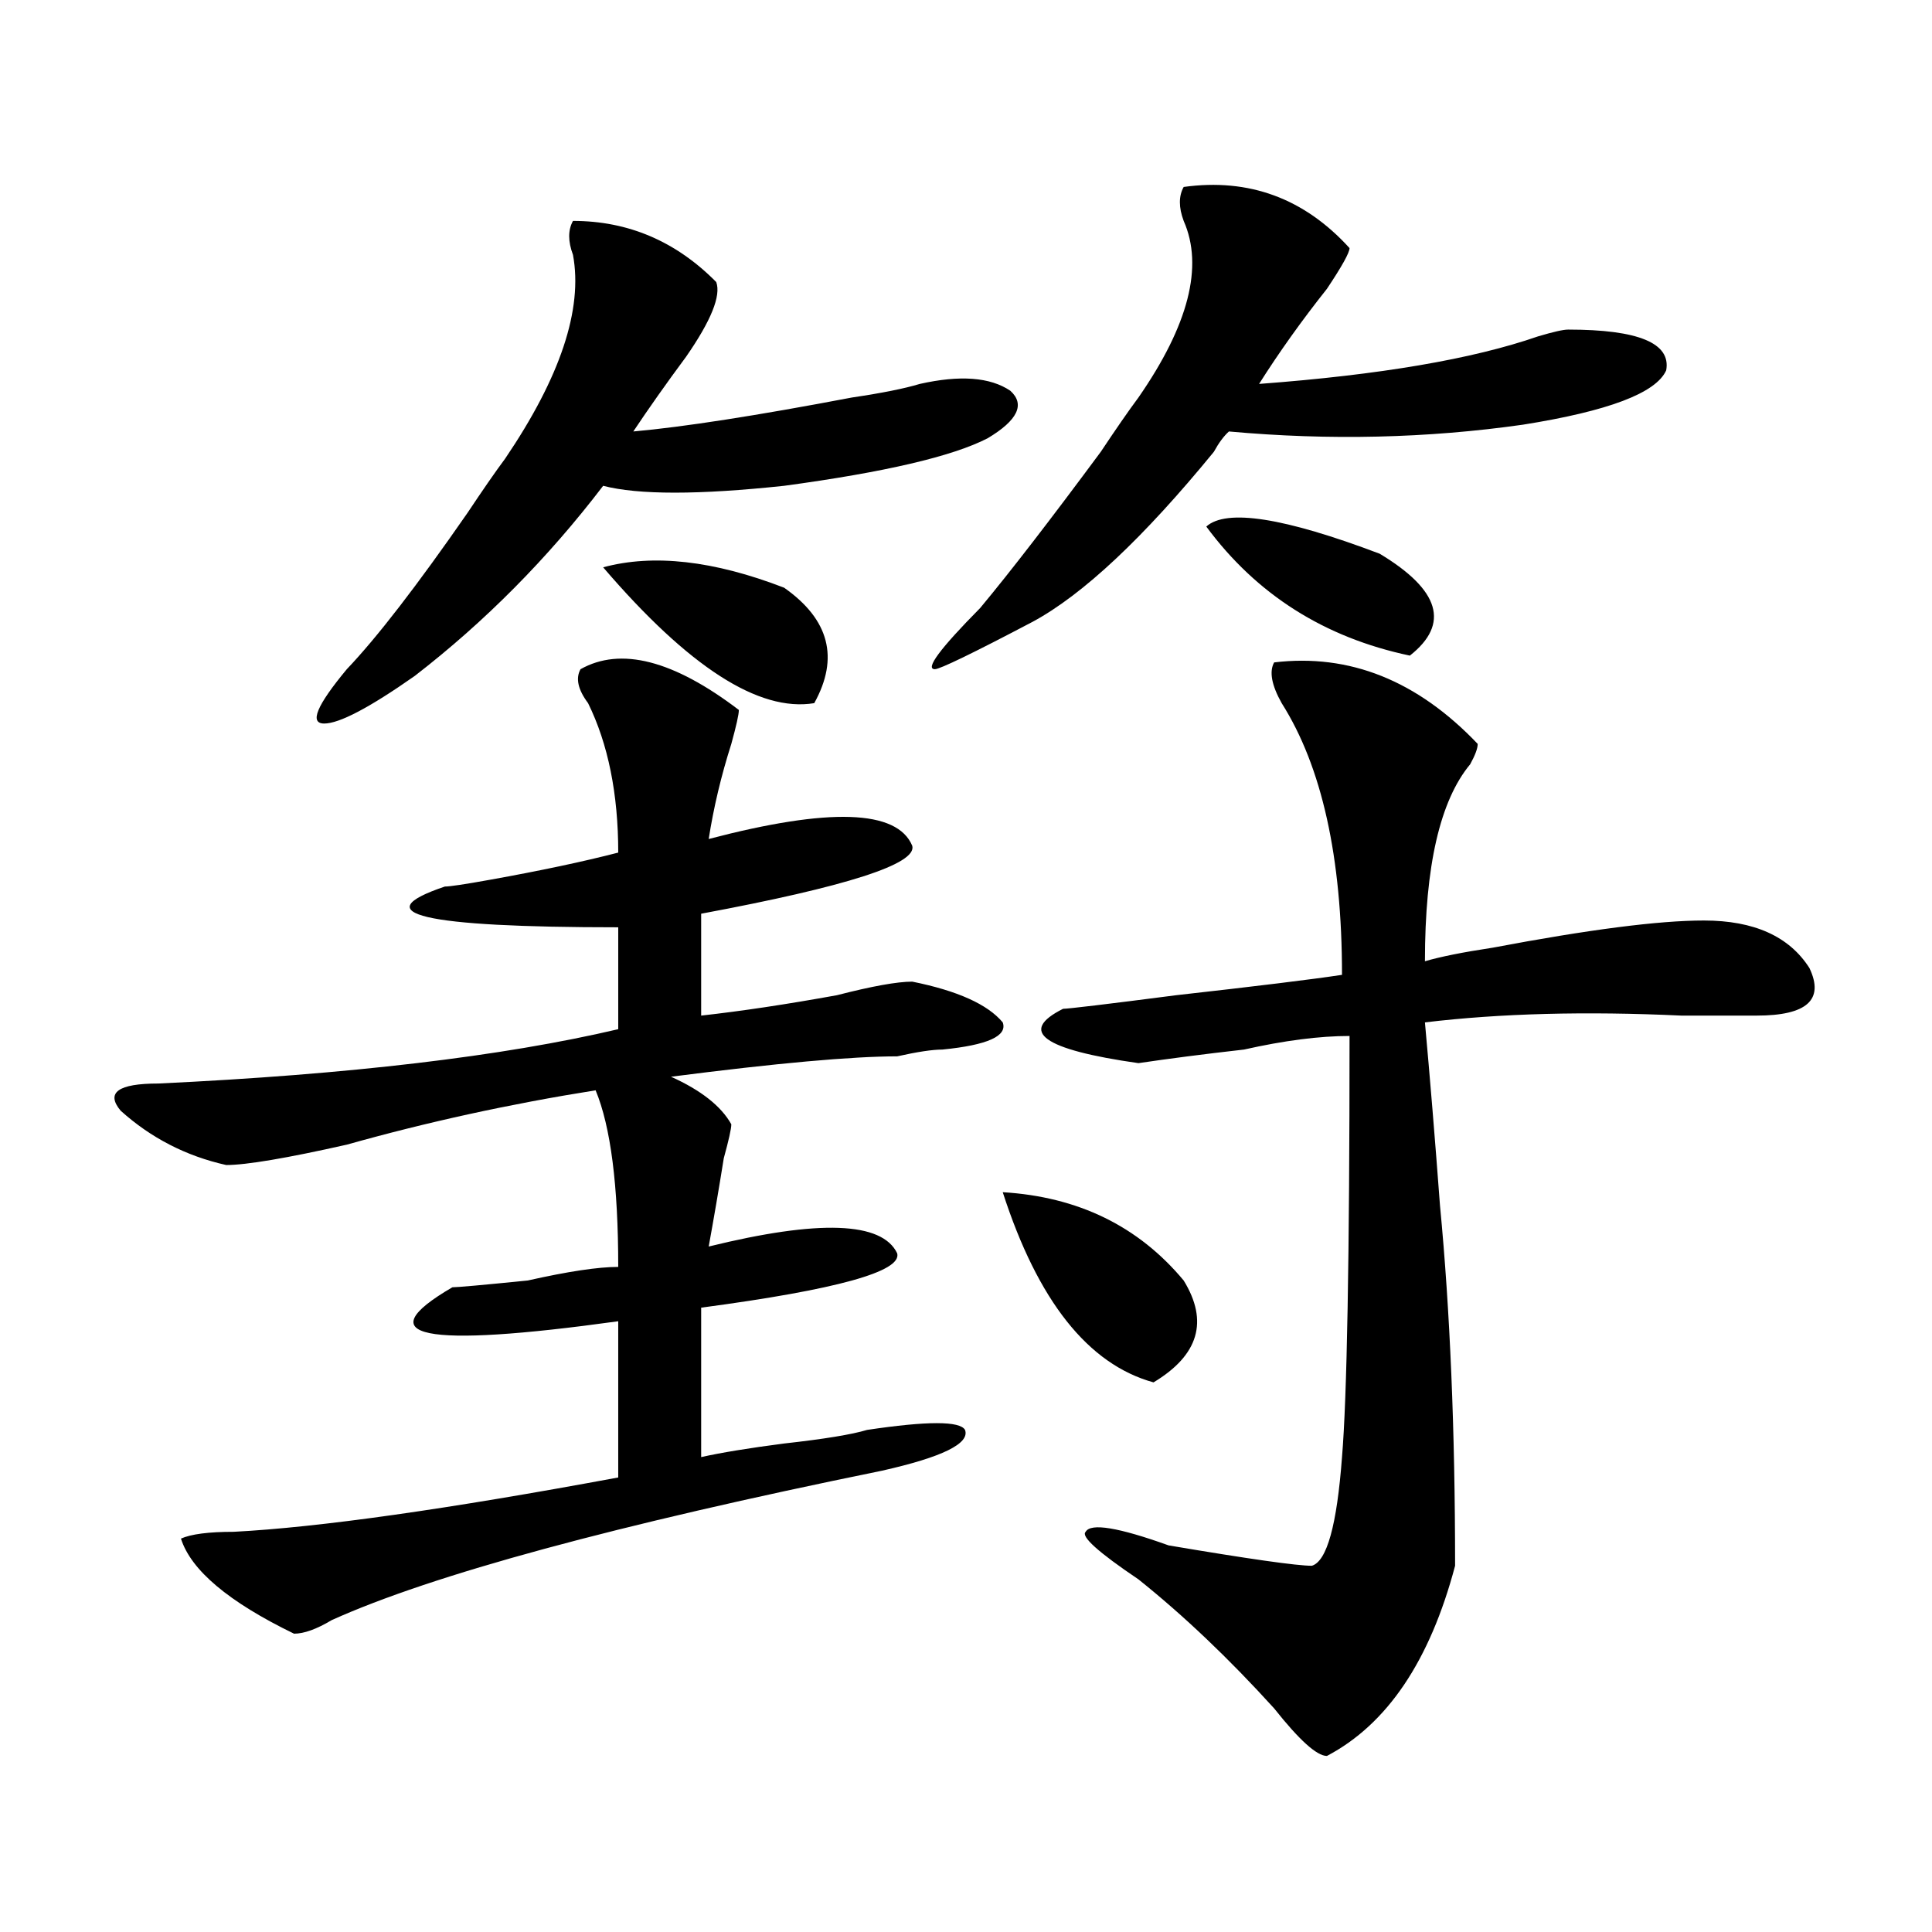 <?xml version="1.0" encoding="utf-8"?>
<!-- Generator: Adobe Illustrator 16.0.0, SVG Export Plug-In . SVG Version: 6.00 Build 0)  -->
<!DOCTYPE svg PUBLIC "-//W3C//DTD SVG 1.1//EN" "http://www.w3.org/Graphics/SVG/1.1/DTD/svg11.dtd">
<svg version="1.1" id="图层_1" xmlns="http://www.w3.org/2000/svg" xmlns:xlink="http://www.w3.org/1999/xlink" x="0px" y="0px"
	 width="1000px" height="1000px" viewBox="0 0 1000 1000" enable-background="new 0 0 1000 1000" xml:space="preserve">
<path d="M300.481,346.375c20.792-11.7,48.109-4.669,81.949,21.094c0,2.362-1.342,8.239-3.902,17.578
	c-5.244,16.425-9.146,32.849-11.707,49.219c62.438-16.37,97.559-15.216,105.363,3.516c2.561,9.394-33.841,21.094-109.266,35.156
	v52.734c20.792-2.308,44.206-5.823,70.242-10.547c18.17-4.669,31.219-7.031,39.023-7.031c23.414,4.724,39.023,11.755,46.828,21.094
	c2.561,7.031-7.805,11.755-31.219,14.063c-5.244,0-13.049,1.208-23.414,3.516c-23.414,0-62.438,3.516-117.07,10.547
	c15.609,7.031,25.975,15.271,31.219,24.609c0,2.362-1.342,8.239-3.902,17.578c-2.622,16.425-5.244,31.641-7.805,45.703
	c57.194-14.063,89.754-12.854,97.559,3.516c2.561,9.394-31.219,18.786-101.461,28.125v77.344
	c10.365-2.308,24.695-4.669,42.926-7.031c20.792-2.308,35.121-4.669,42.926-7.031c31.219-4.669,48.109-4.669,50.73,0
	c2.561,7.031-11.707,14.063-42.926,21.094c-137.924,28.125-232.86,53.888-284.871,77.344c-7.805,4.669-14.329,7.031-19.512,7.031
	c-33.841-16.425-53.352-32.85-58.535-49.219c5.183-2.308,14.268-3.516,27.316-3.516c44.206-2.308,110.546-11.7,199.02-28.125
	v-80.859c-101.461,14.063-130.119,8.239-85.852-17.578c2.561,0,15.609-1.153,39.023-3.516c20.792-4.669,36.402-7.031,46.828-7.031
	c0-42.188-3.902-72.62-11.707-91.406c-44.267,7.031-87.193,16.425-128.777,28.125c-31.219,7.031-52.072,10.547-62.438,10.547
	c-20.853-4.669-39.023-14.063-54.633-28.125c-7.805-9.339-1.342-14.063,19.512-14.063c98.839-4.669,178.166-14.063,238.043-28.125
	v-52.734c-101.461,0-131.399-7.031-89.754-21.094c2.561,0,10.365-1.153,23.414-3.516c25.975-4.669,48.109-9.339,66.34-14.063
	c0-30.433-5.244-56.25-15.609-77.344C299.139,356.922,297.859,351.099,300.481,346.375z M370.723,145.984
	c2.561,7.031-2.622,19.94-15.609,38.672c-10.427,14.063-19.512,26.972-27.316,38.672c25.975-2.308,63.718-8.185,113.168-17.578
	c15.609-2.308,27.316-4.669,35.121-7.031c20.792-4.669,36.402-3.516,46.828,3.516c7.805,7.031,3.902,15.271-11.707,24.609
	c-18.231,9.394-53.352,17.578-105.363,24.609c-44.267,4.724-75.486,4.724-93.656,0c-28.658,37.519-61.157,70.313-97.559,98.438
	c-23.414,16.425-39.023,24.609-46.828,24.609s-3.902-9.339,11.707-28.125c15.609-16.37,36.402-43.341,62.438-80.859
	c7.805-11.7,14.268-21.094,19.512-28.125c28.597-42.188,40.304-77.344,35.121-105.469c-2.622-7.031-2.622-12.854,0-17.578
	C325.176,114.344,349.87,124.891,370.723,145.984z M312.188,293.641c25.975-7.031,57.194-3.516,93.656,10.547
	c23.414,16.425,28.597,36.364,15.609,59.766C392.796,368.677,356.394,345.222,312.188,293.641z M698.52,128.406
	c0,2.362-3.902,9.394-11.707,21.094c-13.049,16.425-24.756,32.849-35.121,49.219c62.438-4.669,110.546-12.854,144.387-24.609
	c7.805-2.308,12.988-3.516,15.609-3.516c36.402,0,53.291,7.031,50.73,21.094c-5.244,11.755-29.938,21.094-74.145,28.125
	c-49.45,7.031-100.18,8.239-152.191,3.516c-2.622,2.362-5.244,5.878-7.805,10.547c-36.463,44.55-67.681,73.828-93.656,87.891
	c-31.219,16.425-48.17,24.609-50.73,24.609c-5.244,0,2.561-10.547,23.414-31.641c15.609-18.731,36.402-45.703,62.438-80.859
	c7.805-11.7,14.268-21.094,19.512-28.125c25.975-37.464,33.78-67.95,23.414-91.406c-2.622-7.031-2.622-12.854,0-17.578
	C646.448,92.097,675.106,102.644,698.52,128.406z M519.012,617.078c39.023,2.362,70.242,17.578,93.656,45.703
	c12.988,21.094,7.805,38.672-15.609,52.734C563.219,706.177,537.182,673.328,519.012,617.078z M659.497,342.859
	c39.023-4.669,74.145,9.394,105.363,42.188c0,2.362-1.342,5.878-3.902,10.547c-15.609,18.786-23.414,52.734-23.414,101.953
	c7.805-2.308,19.512-4.669,35.121-7.031c49.389-9.339,85.852-14.063,109.266-14.063c25.975,0,44.207,8.239,54.633,24.609
	c7.805,16.425-1.341,24.609-27.316,24.609c-7.805,0-20.853,0-39.023,0c-49.45-2.308-93.656-1.153-132.68,3.516
	c2.561,28.125,5.183,59.766,7.805,94.922c5.183,53.942,7.805,116.016,7.805,186.328c-13.049,49.219-35.121,82.013-66.34,98.438
	c-5.244,0-14.329-8.24-27.316-24.609c-23.414-25.818-46.828-48.065-70.242-66.797c-20.853-14.063-29.938-22.247-27.316-24.609
	c2.561-4.669,16.89-2.308,42.926,7.031c41.584,7.031,66.34,10.547,74.145,10.547c7.805-2.308,12.988-21.094,15.609-56.25
	c2.561-30.433,3.902-103.106,3.902-217.969c-15.609,0-33.841,2.362-54.633,7.031c-20.853,2.362-39.023,4.724-54.633,7.031
	c-49.45-7.031-62.438-16.37-39.023-28.125c2.561,0,22.073-2.308,58.535-7.031c41.584-4.669,70.242-8.185,85.852-10.547
	c0-60.919-10.427-107.776-31.219-140.625C658.155,354.614,656.875,347.583,659.497,342.859z M624.375,272.547
	c10.365-9.339,40.304-4.669,89.754,14.063c31.219,18.786,36.402,36.364,15.609,52.734
	C685.471,330.005,650.35,307.703,624.375,272.547z"/>
</svg>
